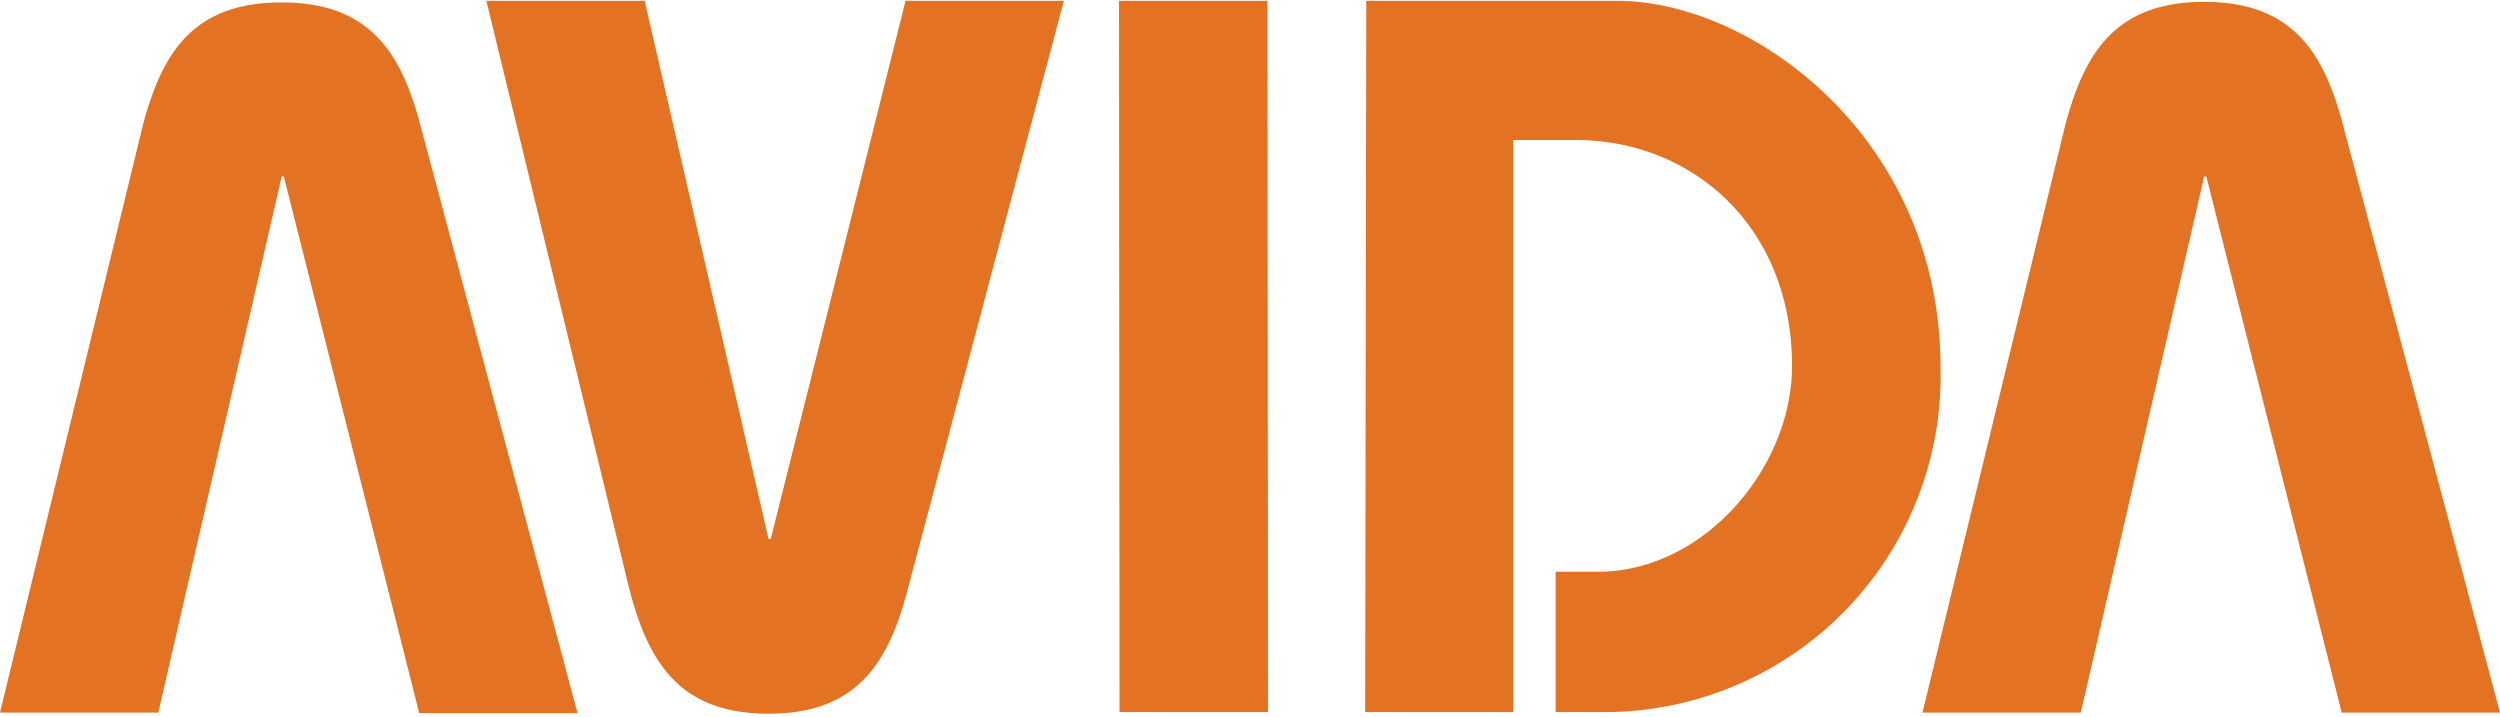 <?xml version="1.0" encoding="UTF-8"?> <svg xmlns:xlink="http://www.w3.org/1999/xlink" xmlns="http://www.w3.org/2000/svg" data-v-2b719e64="" viewBox="0 0 458 131" width="150" height="43" alt="Avida logo"><path d="M118.1 0l22.7 98.6h.4L165.9 0h29l-28.6 107.8c-3.5 13.4-9.2 22.8-25.5 22.8s-22-9.4-25.5-22.8L89.1 0h29m87 130.3L205 0h27.2l.1 130.3h-27.2m45 0L250.3 0h45.9c25 0 59.3 25.3 59.3 67.1a61.6 61.6 0 01-62.8 63.2H285v-25.7h7.7c19.5 0 35.6-19.1 35.6-37.7 0-25.5-18.2-41.4-39.7-41.4h-11.4v104.8h-27.1M0 130.4L26.1 23.1C29.6 9.6 35.3.3 51.6.3s22 9.4 25.5 22.8l28.7 107.4h-29L52 32.2h-.4L29 130.4H0m352.2 0L378.3 23C381.8 9.6 387.5.2 403.8.2s22 9.4 25.5 22.8L458 130.4h-29l-24.8-98.2h-.4l-22.6 98.2h-29" fill-rule="nonzero" fill="#E37222"></path></svg> 